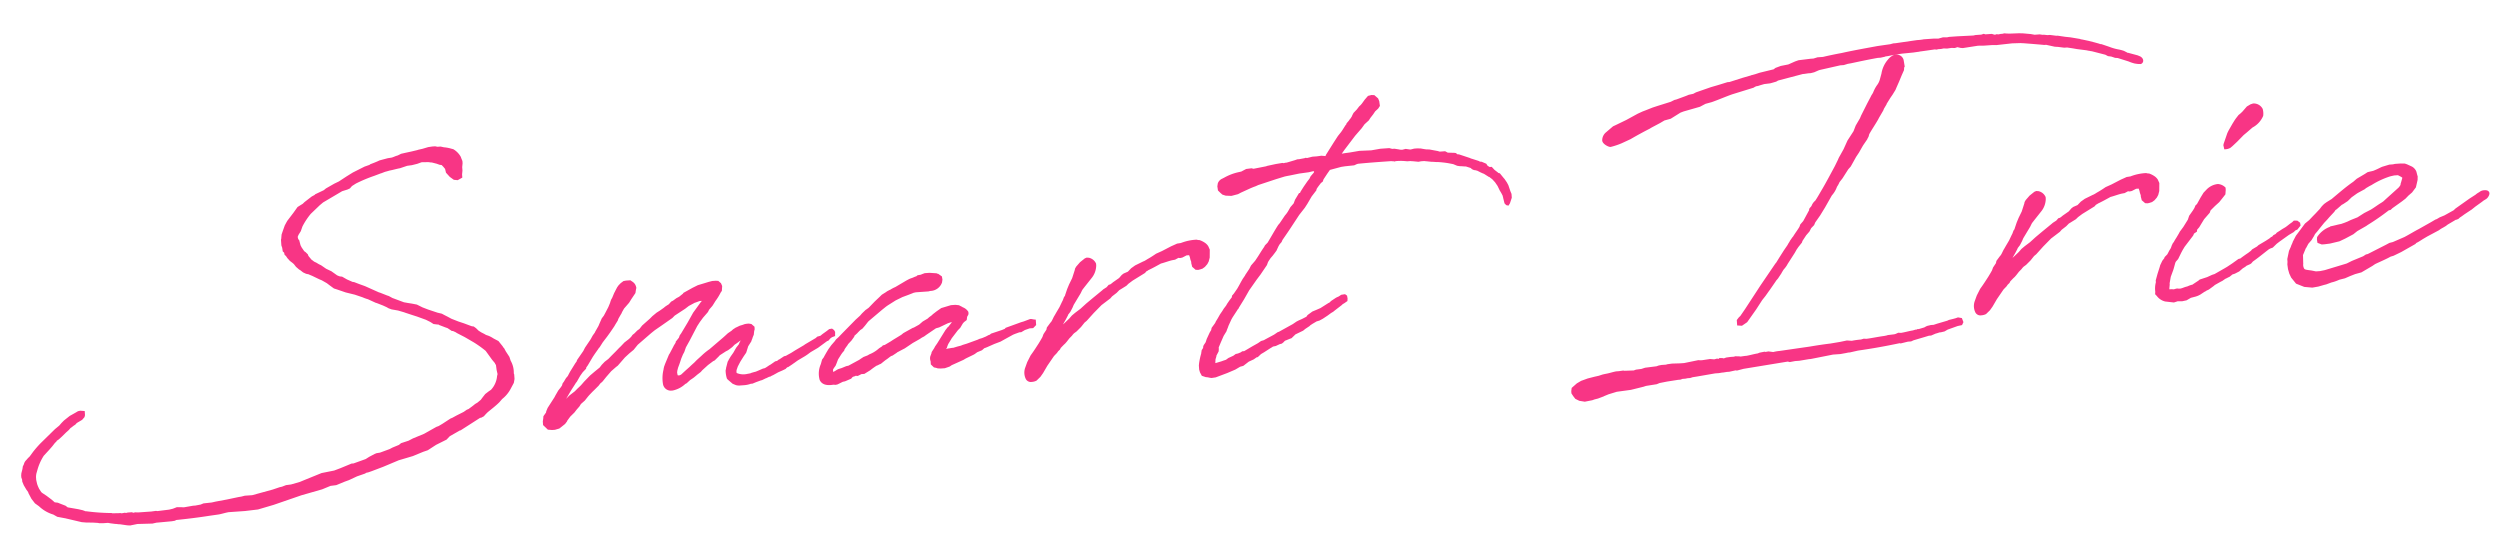<svg xmlns="http://www.w3.org/2000/svg" width="295.532" height="62.984" viewBox="0 0 295.532 62.984">
  <path id="パス_35462" data-name="パス 35462" d="M53.448-8.292l.151.113.867.528.226.151.829.565A12.7,12.7,0,0,1,56.84-5.842l.678,1.093.3.415.038.113a.542.542,0,0,0,.075.113l.038.6.075.49c0,.038-.075.226-.075.264a2.73,2.73,0,0,1-.829,1.545l-.264.151-.452.3-.339.377-.226.264-.415.3-.3.151c-.188.151-.565.377-.792.528l-.226.075-.377.226-.9.377-.49.226-.226.075-1.018.565-.452.226-.264.075-1.508.716-1.357.452L47,4.108l-.9.226-.264.188-.792.264-.339.151-1.168.339-.415.038-.226.075-.678.3-.415.226-1.47.415H40.1l-1.357.452-.754.226L36.486,7.2l-2.073.678-.565.188-1.055.226-.6.038-.49.151-.264.038-.867.226-2.45.49h-.867l-.415.075-.377.038L25.1,9.536l-1.319.151-.49.075-.98.038-.339.113-.641.075H21.07l-1.093.113-.339-.038-.49-.038-.49.151-.452.075-1.395.075-.151-.038-.565.038H14.549l-.377-.038-.188.038-.188-.075h-.49l-.188.038-.151-.038-.339.038c-.151,0-.151-.038-.188-.038h-.226l-.716-.038c-.038,0-.075-.038-.113-.038a24.006,24.006,0,0,1-2.94-.415H8.368l-.339-.151-.49-.151-1.206-.3H6.295l-.264-.226-.641-.3-.226-.113a1.633,1.633,0,0,0-.188-.038l-.188-.038L4.448,8.1l-.565-.49-.49-.377-.113-.113-.226-.415-.113-.3-.075-.264-.075-.49v-.3A2.257,2.257,0,0,1,2.865,4.9l.151-.415a6.08,6.08,0,0,1,.867-1.621L4.6,2.186l.377-.377.339-.377.151-.113.075-.113L5.8,1.055l.377-.3L6.709.3,7.048.038l.226-.226L7.35-.226l.339-.226c.264-.113.264-.226.415-.3l.6-.3.3-.3.075-.226v-.49l-.528-.075-.264.038-.3.151-.716.339-.716.49-.3.264-.3.3-.528.377L3.618,1.357a12.021,12.021,0,0,0-.98.98l-.415.49L2,3.015l-.226.226a.939.939,0,0,0-.3.452l-.151.264-.038.188c0,.038-.038.113-.038.151l-.151.452-.038.264v.226l.075.264v.226l.151.452.264.528.188.3.038.151.3.678.377.565.452.377A4.2,4.2,0,0,0,4.523,9.875l.452.3.151.038.867.226a.38.38,0,0,0,.113.038l1.7.528.49.075.867.075.565.075.113.038.49.038h.565l.3.075.565.113c.151,0,.339.075.528.075l.867.188.339.038.867-.113,1.772.075.49-.075h.151l1.658-.038.377-.038.151-.075c1.282-.038,2.714-.113,4-.226l1.055-.075c.377-.038.792-.151,1.206-.188h1.922l1.545-.075,1.885-.415,3.355-.9,2.488-.528,1.018-.339.678-.038,1.018-.339.528-.151.98-.377.98-.264.113-.075.264-.038.415-.113L43.8,6.973l1.885-.641,1.7-.377,1.244-.415.565-.151,1.018-.565L51.3,4.372l.188-.075L51.9,3.92l1.244-.6h.075L55.634,2h.113l.339-.151a6.276,6.276,0,0,1,.49-.452c.528-.377.942-.641,1.432-1.055l.377-.377a3.8,3.8,0,0,0,1.131-1.206l.377-.6.113-.452v-.528c0-.038-.038-.113-.038-.151A2.848,2.848,0,0,0,59.7-4.485l-.113-.452-.377-.678-.188-.415c-.038,0-.113-.151-.151-.226L58.423-6.9l-.49-.3-.113-.075a2.843,2.843,0,0,0-.641-.377,1.045,1.045,0,0,1-.339-.188l-.377-.226-.151-.113-.151-.113-.264-.3-.264-.226a1.165,1.165,0,0,1-.3-.075L54.5-9.272l-.641-.264-.792-.377-.415-.264-.377-.226-.3-.188-.49-.151-1.093-.452-.641-.3-.641-.377-.565-.151-.49-.113-.452-.113-1.319-.6-.415-.264-.188-.075-.867-.415h-.038l-1.621-.867-.678-.3-.565-.264a1.632,1.632,0,0,0-.188-.038l-.641-.339-.565-.377a1.1,1.1,0,0,1-.339-.075l-.226-.113-.641-.528-.6-.339-.565-.452-.264-.151-.264-.188-.264-.151-.339-.3c-.075-.151-.226-.3-.3-.452l-.038-.151-.264-.3a.454.454,0,0,1-.188-.188L36-19.562l-.113-.264-.113-.6-.113-.151c0-.075-.038-.188-.038-.264l.113-.226.3-.415.226-.528a8.044,8.044,0,0,1,1.093-1.432l1.131-.942.415-.3,2.337-1.168.641-.151.3-.113.264-.264.49-.264a17.237,17.237,0,0,1,2.224-.754l.754-.226c.226-.038.452-.151.716-.188L47-27.892c.377-.038.867-.151,1.244-.188l.867-.226.565-.038.641-.113.528-.151.716.038c.151,0,.339.075.49.075l.565.188.339.151c.038,0,.151.038.226.038l.188.226.188.264.075.452.415.528.452.377.452.075.565-.264v-.377l.075-.452V-27.7l.075-.452v-.264l-.113-.339-.038-.151a2.4,2.4,0,0,0-.829-.98l-.226-.075a4.221,4.221,0,0,0-.867-.226l-.377-.113h-.377l-.264-.075h-.339l-.49.038-.678.151-.49.075-.151.038-.678.113L49-29.852l-.49.075c-.113.038-.339.151-.49.188-.226.038-.452.151-.678.188l-.452.038-.98.188-.3.113-.339.113-.49.151-.113.075-.151.038-.264.075-.151.038-1.432.6-.075.038-.716.377-.942.528-.565.226-1.018.49-.264.188-1.055.415-.075.075-.339.151-.9.6-.226.188-.641.339-.528.641-.264.3-.528.6-.151.226-.188.3-.264.6-.188.452-.075.49-.038.113v.678l.075.264.038.452.151.151.038.264.151.151.151.264.151.188.113.151.3.264.151.151.226.339.377.377h.038l.377.339.339.188.264.075c.038,0,.075.038.151.075l.3.151.792.452.3.151.565.377.3.264.49.415.377.151.98.415,1.055.339.9.377a4.188,4.188,0,0,0,.6.264l.9.49.113.038.716.339.415.226.226.151.339.151.754.188.716.264.075.038.829.339.565.226,1.018.452.452.264.113.075.3.226.377.075.226.038c.038,0,.038.075.113.075l.641.3.264.113.49.377h.113ZM85.675.075l.377.188a1.465,1.465,0,0,0,.565.075h.377a2.939,2.939,0,0,0,.829-.113h.188l.452-.151.528-.151.188-.038.377-.151A.38.38,0,0,1,89.67-.3l.377-.151h.113A1.477,1.477,0,0,1,90.5-.6l.641-.3.528-.188.377-.151a1.435,1.435,0,0,1,.226-.188h.075l.528-.3.113-.075.075-.038.3-.188.188-.113.9-.452.264-.151.415-.264.377-.188.528-.264,1.131-.716.151-.038.264-.264.188-.113.377-.113.038-.49-.113-.226-.226-.188-.339.038-.339.226-.49.3-.264.188-.377.075-.188.151-1.357.678-.038.038-1.131.565-.49.264-.49.226-.151.075-.226.038-.6.339h-.038l-.226.151-.226.038-.565.339c-.264.113-.452.264-.716.377l-.226.038-.641.226-.226.075c-.641.113-.641.151-.641.151l-.339.038a2.022,2.022,0,0,1-1.282-.188.788.788,0,0,1,.075-.49l.113-.264.3-.49.075-.113.415-.565.3-.377.038-.075.264-.678.415-.565c.038-.151.151-.3.188-.452l.151-.3.075-.415.075-.226v-.3l-.339-.339-.3-.075h-.226L87.6-6.86l-.264.075-.339.075-.377.151-.113.038-.339.188-.188.151-.452.264-.377.3L85-5.5l-.151.113L83.225-4.184a7.1,7.1,0,0,0-.867.6l-.188.151-.528.415-.339.3s-.3.226-.565.452l-.49.377-.565.452-.188.075H79.3l-.038-.038-.038-.3.038-.226.038-.113.075-.226.188-.415.113-.264.151-.377.226-.452.188-.3.226-.528.49-.754,1.018-1.658.339-.452.415-.49.6-.6c.075-.075.151-.264.226-.339l.377-.377.113-.151.3-.415a6.432,6.432,0,0,0,.678-.942l.151-.188.075-.565-.113-.339-.3-.3-.3-.038h-.415l-.415.075-.49.113-.829.188-.641.264-1.131.528-.038.075-.49.339-.339.151-.415.264-.188.075c-.113.075-.264.264-.377.339l-.151.075-.264.151-.151.113-.49.3-.415.226-.528.377-.3.264-.98.754-.339.377-.3.188-.038.038-.3.264-.226.151-.188.226-.264.226-.565.377-.452.415-.226.188-.415.377-.565.49-.377.339-.452.3-.377.339-.264.3-.641.452-.565.415-.754.678-.377.377-.264.226-.188.151-.339.3-.678.452c-.3.264-.377.339-.415.377l.641-.942.565-.754c.113-.188.188-.188.264-.339l.377-.565.339-.415.415-.377a.855.855,0,0,0,.038-.151l.188-.226.339-.49.339-.49.264-.339.49-.6c0-.038.075-.075.113-.113l.415-.565.565-.641.377-.452.3-.377.264-.339.151-.226.3-.415.075-.188.3-.452L73.2-9.2v-.038l.3-.452.641-.641.3-.415.528-.678.075-.339.075-.264c-.075-.6-.377-.716-.641-.942h-.528l-.3.038-.226.151-.075.038-.3.264-.188.226-.3.49c0,.038-.038.075-.075.113l-.3.6-.151.226c0,.038-.075.151-.075.188l-.075.188-.226.452-.415.678-.188.3-.264.3-.339.641-.113.226-.151.226-.3.452a.132.132,0,0,1-.038.075l-.151.188c-.151.151-.3.452-.452.641l-.678.867-.226.377-.754.942a.637.637,0,0,0-.113.226l-.188.226-.678.942-.188.3-.113.188-.226.226-.264.377.038-.038-.226.264c0,.038-.075.188-.075.226L65.4-.942l-.339.377L64.68,0l-.113.188-.9,1.206-.188.377-.038.151-.339.415-.038.264-.075.339v.415c0,.038.151.188.188.226l.339.377.49.075h.339l.528-.113.226-.151.49-.339.264-.3V3.091l.188-.226.226-.264.528-.452.264-.3.377-.377.188-.264.49-.377.415-.452.151-.151.415-.377.226-.188.565-.49c.038-.075.188-.188.226-.264l.075-.038.188-.151.452-.49.641-.641.6-.452.226-.151.3-.3.6-.6.565-.452.528-.377.528-.565,1.658-1.244.377-.264.113-.075.829-.49,1.319-.792.3-.264L80.7-9.159l.452-.3.754-.339h.038l.528-.151h.264l-.151.151-.377.452-.6.716-.716,1.093-.867,1.244-.188.226-.113.264-.415.452v.075c-.075.151-.226.3-.3.452l-.49.792-.113.151-.528,1.055-.151.339c0,.038-.075.226-.075.3a4.221,4.221,0,0,0-.188,1.734.933.933,0,0,0,.9.829h.188A3.1,3.1,0,0,0,80.1-.3a.637.637,0,0,0,.226-.113l.038-.038L80.7-.716l.264-.151.188-.113.264-.188.151-.113.452-.3.188-.188.716-.565.641-.415.188-.075.528-.452.113-.113.754-.415.264-.113.3-.188.226-.151.3-.264c.226-.113.49-.3.754-.452l-.151.226-.113.226-.339.377-.377.565-.339.415-.264.377c-.038.113-.113.151-.151.264l-.226.678c0,.113-.075.226-.075.339a3.233,3.233,0,0,0,.075.867c0,.075.113.188.188.264Zm24.462-3.091-.3.377-.113.188L109.383-2v.075l-.188.415a.961.961,0,0,0,0,.565v.377l.339.377.264.075.188.075.339.038h.49l.565-.151a2.162,2.162,0,0,0,.264-.151l.415-.151,1.018-.377.3-.151.942-.377.151-.075.3-.188L115-1.7l.339-.113.3-.226.151-.038.226-.075.829-.3.754-.226.641-.3.9-.415.226-.075.528-.151h.226l.452-.226L121.143-4h.415l.377-.339v-.641a2.169,2.169,0,0,1-.377-.075.83.83,0,0,0-.3-.038l-.754.226-.339.075-1.847.528-.113.113-.339.113-1.319.339-.151.113-.151.038-.339.151-.452.151-.339.075-.188.075-1.319.377-.49.113-.226.075-.415.075-.49.113h-.151l-.377.038c-.151,0-.226.038-.339.038,0-.038.075-.038.113-.151l.075-.188.113-.226.377-.528.075-.113.792-.9.3-.264.339-.49.151-.151.339-.226.075-.377.151-.226.038-.113v-.226a1.318,1.318,0,0,0-.641-.6l-.038-.038L113-7.312l-.415-.075h-.528l-1.168.264-.565.339-.452.3-.188.151-.3.188-.188.151-.6.3-.452.339-.641.3-.151.038-1.131.528-.264.188-1.018.528-.264.151-.3.151-.452.226-.226.038-.113.113-.339.188-.264.188a3.656,3.656,0,0,1-.942.452l-.226.113-.49.151-.339.188-.188.113-1.319.6-.264.038-.565.188L98.3-.792c-.264.075-.415.226-.678.3V-.754l.038-.075.113-.151.188-.226.113-.226.226-.49.415-.565.151-.188.226-.226a.38.38,0,0,0,.038-.113l.075-.113.151-.188.226-.264v-.038l.452-.415.377-.452v-.075l.377-.3.075-.075.3-.264.264-.151.339-.339.339-.377.113-.113,1.7-1.244.49-.339.188-.113.98-.528.829-.339.641-.188.49-.151.226-.075.264-.038h1.47c.075,0,.188-.038.264-.038a1.5,1.5,0,0,0,1.432-.9l.075-.339-.038-.377-.415-.339a.4.4,0,0,1-.188-.075l-.829-.113h-.565l-.264.075-.226.075-.377.038-.151.113c-.226.038-.415.151-.641.188l-.226.075-.339.151-1.357.678a3.567,3.567,0,0,0-.6.264l-.113.038-.339.151-.038.038-.565.3-.264.226-.641.528-.754.678-.3.188-.075.038-.452.377-.264.264-.528.415L98.98-4.938l-.415.377-.339.264-.151.188-.452.452-.377.452-.264.377-.3.452a.132.132,0,0,1-.038.075l-.226.264-.188.528A2.755,2.755,0,0,0,95.965.339c.226.6.829.754,1.583.678l.264.038.226-.038.641-.264.264-.038L99.7.452a.849.849,0,0,1,.188-.188c.188-.075.264-.038.339-.113l.264.038L100.94,0h.339L102-.377a9.018,9.018,0,0,1,.792-.49.985.985,0,0,0,.3-.113l.226-.075.377-.264.226-.151c.226-.113.452-.3.678-.415l.151-.038.528-.3.038-.038.678-.3.264-.113.98-.565.867-.415.264-.151.264-.113.3-.188,1.168-.678.377-.075,1.055-.415.452-.113h.038l-.113.151-.377.415h-.038l-.3.339-.3.415Zm15.341-1.734.3-.49v-.038l.3-.339.3-.49.151-.3.528-.754c.188-.264.452-.641.415-.6l.151-.264.075-.113.339-.377.792-.867a2.423,2.423,0,0,0,.678-1.47v-.226a1.193,1.193,0,0,0-.792-.754l-.264-.038-.226.075-.6.415-.49.49-.151.226-.038.151-.377.942-.415.716-.264.528-.3.716v.038l-.151.188-.151.339-.113.188-.339.6-.415.6-.226.339c-.151.188-.3.528-.452.716l-.113.113-.452.528-.075.264-.377.49-.151.339-.226.339-.264.377-.452.6-.264.339-.339.415-.452.754-.3.678a1.715,1.715,0,0,0,0,1.319.67.67,0,0,0,.678.377,1.377,1.377,0,0,0,.565-.113l.49-.415.339-.415.565-.829.867-1.093.377-.339.151-.188.226-.188.113-.188.377-.339.188-.151.188-.188.339-.377.339-.3a1.741,1.741,0,0,1,.264-.264l.3-.188.565-.49.452-.49.264-.188.9-.867.98-.867,1.093-.716.226-.226.565-.377.339-.3.151-.075.716-.377.264-.226.528-.339,1.508-.792.188-.188a.637.637,0,0,0,.226-.113c.49-.188,1.055-.452,1.545-.678.415-.075.9-.226,1.357-.3l.339-.038.415-.188.188.038.264-.038.528-.226h.3l.075.264.038.264.075.264v.188l.038.188.038.226.377.377.3.038.226-.038.3-.075.3-.188.3-.3.188-.3.151-.452.075-.942-.151-.415a1.476,1.476,0,0,0-.3-.377,2.656,2.656,0,0,0-.678-.415,1.1,1.1,0,0,1-.339-.075,5.816,5.816,0,0,0-1.885.264l-.452.038-.3.113-.415.151-1.131.49-.716.264c-.641.377-.9.49-1.055.565a4.859,4.859,0,0,1-.452.226h-.038l-1.018.415-.49.3-.415.377-.528.188-.226.151-.339.339-.754.452a2.644,2.644,0,0,1-.339.226l-.188.038-.264.264-.415.226L130-7.878l-1.168.829-.829.6-.716.565-.641.415-.415.3-.339.339-.641.528-.151.113ZM156.385-21.9h-.49l-.641.113-.188-.038-.113.038-.641.075h-.226l-.264.075-1.018.226h-.113l-.264.038-.113-.038-.792.075-1.055.151-.113.038-1.508.188-.226-.075-.641.038-.6.264-.49.075a6.121,6.121,0,0,0-1.545.49l-.264.113a.953.953,0,0,0-.565.528l-.075.339.038.49.264.3.226.226.377.151.678.075.792-.151.339-.151,1.206-.452.339-.113.264-.075.3-.113,1.922-.49.3-.075.98-.226.264-.038.339-.038,1.131-.151,1.131-.075.452-.075h.188l-.038.151-.415.415-.151.264-.3.339-.452.565-.415.565-.075.151h-.113l-.528.754-.188.415-.415.415-.226.339a3.128,3.128,0,0,1-.49.6l-.678.867-.188.188c-.452.6-.942,1.357-1.395,2l-.339.3-.113.188c-.339.415-.565.754-.792,1.055l-.377.49-.528.528-.226.377L147-8.518c0,.038-.038.038-.038.075l-.3.377-.226.339-.264.415-.226.339-.3.377-.151.188-.226.226a1.633,1.633,0,0,0-.038.188l-.3.339-.3.377-.151.226-.3.339-.188.264-.3.377-.3.452-.188.264c-.075.075-.113.226-.188.3l-.188.226-.226.264a2.4,2.4,0,0,0-.075.264l-.188.264-.415.754-.151.377-.264.339-.075.188v.113L141.233,0c0,.075-.075.3-.075.377a7.8,7.8,0,0,0-.339,1.168c0,.038-.038.188-.038.264v.452l.075.339.188.415.452.188.226.038.264.075.188.038.49-.038L144.06,2.9l.98-.339.6-.3.377-.075.678-.452.6-.226.377-.226h.113l.415-.339.377-.188.754-.415.226-.113a.553.553,0,0,1,.151-.075l.3-.038L150.2.038l.3-.113.226-.038a2.308,2.308,0,0,0,.226-.151,1.2,1.2,0,0,1,.226-.188h.038l.452-.151.264-.075.49-.415.942-.377.264-.188.528-.3.075-.075.264-.151.528-.264.339-.075.415-.188.6-.339.415-.264.3-.151.038-.038,1.018-.678.075-.075.226-.113.377-.226.038-.3-.038-.339-.226-.188-.452.038-.264.151-.075.038-.113.038-.188.075-.6.339-.226.188-.113.038-.98.528-.528.188-.452.151-.6.377-.151.188-.528.226-.415.151-.264.113-.452.264-1.7.792-.151.038-.452.264-1.093.49-.151.075-.339.075-.377.226-.716.339-.98.49h-.226l-.188.113-.339.113-.264.038-.3.188-.3.113-.3.113-.3.188-.3.075-.264.075-.678.151h-.038l.038-.339c0-.151.151-.377.151-.528l.3-.49L143.268,0V-.188l.264-.528.415-.792.377-.528c.075-.226.188-.377.264-.6L145-3.392l.151-.226.6-.792c.113-.188.151-.113.226-.3l.678-.942.678-1.018.98-1.206.49-.565.829-1.055.151-.339.075-.113.264-.339.264-.264.264-.3.226-.264.226-.415a2.644,2.644,0,0,1,.226-.339l.226-.226.113-.226.716-.9.264-.339,1.206-1.583.716-.792.339-.452.565-.829.6-.678a.855.855,0,0,0,.038-.151c.188-.264.339-.415.565-.678l.226-.151.113-.264.49-.641.339-.415,1.357-.264.452-.038,1.093-.038.3-.113.151-.038c1.206-.038,2.412-.038,3.618-.038h.264c.113,0,.226.038.339.038l.113.038.151-.038a6.967,6.967,0,0,1,.867.038l.49.075h.339c.075,0,.188.038.3.038l.678.113.3-.038h.377c.038,0,.151.038.226.038l.641.113c.188,0,.49.075.716.075a12.161,12.161,0,0,1,1.244.226l.565.151.452.226.339.075c.188,0,.49.075.678.075l.565.226a.77.77,0,0,0,.528.3l.226.075.377.226a.132.132,0,0,0,.075.038,2.1,2.1,0,0,0,.3.151l.565.415h.038l.339.3.3.377.264.452.226.565a5.189,5.189,0,0,1,.3.641c0,.075.038.188.038.264l.113.641.188.226.264.075.188-.264.264-.641v-.452l-.113-.339-.188-.716-.151-.339-.264-.452-.038-.038-.452-.641c-.038,0-.075-.038-.151-.038l-.113-.113-.339-.3-.3-.377H176.7l-.226-.151-.151-.264L175.8-19.9l-.264-.038c.038,0,0-.038-.038-.075-.038,0-.038,0-.113-.038l-.754-.3a.286.286,0,0,1-.151-.075l-1.282-.528c-.151-.038-.151,0-.151,0l-.226-.188a1.633,1.633,0,0,0-.188-.038l-.754-.075-.3-.188h-.6a.536.536,0,0,1-.226-.075l-1.018-.264-.377-.038c-.038,0-.151-.038-.188-.038l-.452-.113-.415-.038h-.264c-.188,0-.377.075-.565.075l-.528-.113-.415.075a1.6,1.6,0,0,1-.415-.075l-.49-.113h-.264l-.339-.113h-1.055l-1.093.113-1.395-.038-1.131.113-.6.038-.377.038.339-.415L161.1-24.01l.829-.829.377-.452.528-.415.226-.3.339-.377.264-.339.377-.3.226-.3-.038-.565-.113-.339-.415-.415-.339-.038-.415.075-.415.415-.377.452-.151.151-.188.151-.3.339-.415.377-.188.3v.038l-.188.264-.113.113-.151.188-.264.264a.38.38,0,0,0-.038.113l-.113.113-.415.565-.151.188-.415.452-.452.6-.113.151-1.018,1.395-.038.113-.49-.075Zm62.871,5.616.151-.226.565-.867.377-.49.528-.792.565-.716c.038-.113.151-.226.188-.339l.075-.226c.339-.528.792-1.093,1.168-1.658l.113-.188.565-.829.113-.226.339-.49v-.038l.49-.678.3-.377.377-.528.151-.3.339-.641.377-.754.3-.565.038-.3.075-.113-.075-.792a.84.84,0,0,0-.9-.678h-.151l.9-.075,1.357-.038.528-.038c.151,0,.3-.038.452-.038l.565-.038,1.018-.075.188.038.226-.038h.3c.113,0,.226-.038.339-.038l.415.038.49-.038.415.038.151-.038c.038,0,.113-.038.151-.038l.377.113.264.038,1.772-.151c.264,0,.528.038.829.038h.867l.49.038,1.885-.075.98.038c.075,0,.226.038.339.038l1.018.151.98.151.452.075h.226l1.018.3c.075,0,.226.038.339.038l.754.151h.339l.678.151.452.113,1.131.226.264.075c.075,0,.113.038.188.038a.227.227,0,0,0,.151.038l1.583.528.3.188.377.075.452.188.3.038,1.244.49a4.84,4.84,0,0,0,.716.3l.339.075.377.038c.377-.113.452-.6,0-.9l-.3-.151-1.093-.377c-.038,0-.113,0-.113-.038l-.377-.226a4.447,4.447,0,0,0-.678-.226,5.92,5.92,0,0,1-1.018-.377l-.9-.377a.545.545,0,0,1-.264-.075l-.528-.188-.678-.226-.792-.226a.536.536,0,0,1-.226-.075l-1.093-.264-.641-.113L244.736-30h-.151l-.754-.151h-.3l-.415-.075h-.151l-.339-.075h-.6l-.452-.113-.942-.151-.452-.038-1.131-.038-.339-.038-.264-.038-.188.038h-.226l-.264.038-.226-.038-.113.038h-.151l-.188-.075-.113-.038h-.754l-.188-.075-.3.075h-.678l-.264.038-1.885-.038h-.98l-.264.038-.452-.038-.565.113c-.188,0-.415-.038-.6-.038h-1.131a5.567,5.567,0,0,1-.792.038l-.528.038-2.035.151h-.264l-.377.075-1.055.075-.49.038c-1.319.151-2.752.3-4.033.49l-.264.038c-.678.075-1.508.188-2.186.3h-.641l-.49.113h-.339l-1.432.075-.415.113-.829.3-.9.113-.641.188-.226.151-1.545.264c-.264.038-.565.151-.829.188l-.151.038a.34.34,0,0,0-.188.038l-1.055.226-1.545.377h-.226l-1.131.264-.867.188-1.809.49-.339.151-.528.075-.339.113-1.168.339-.226.038-.452.188-1.583.377-.6.151-.829.264-.377.113-.6.226-1.395.641-1.319.528-.3.113-.867.641a1.227,1.227,0,0,0-.528.942c0,.415.678.829.942.829a8.529,8.529,0,0,0,1.319-.339l1.093-.415c.829-.415,1.922-.9,2.3-1.055l.3-.151,1.018-.452.528-.264.754-.151,1.206-.641.377-.113,1.96-.415.678-.3.754-.151c.829-.226,1.658-.528,2.488-.754l2.563-.6a1.477,1.477,0,0,1,.339-.151,1.355,1.355,0,0,0,.415-.075l.528-.113.716-.038.188-.038.528-.113.226-.113,2.978-.565h.151l.49-.038h.3l.415-.075.528-.188.151-.038,2.45-.377h.415l.49-.113.377-.038c1.055-.151,2.111-.3,3.2-.415h.339l.49-.075.113-.038c.3,0,.641-.075,1.018-.113a1.834,1.834,0,0,0-.792.528,3.341,3.341,0,0,0-.867,1.583l-.264.754a2.025,2.025,0,0,1-.377.6,4.224,4.224,0,0,0-.49.792c-.075.151-.226.3-.3.452l-.49.792-.829,1.395-.151.3-.565.829-.3.641-.792,1.055-.528.98-.49.754a2.811,2.811,0,0,0-.264.452l-.415.716c-.565.9-1.282,2.035-1.7,2.638-.264.377-.6.9-.9,1.282a1.413,1.413,0,0,0-.452.528c-.075.188-.377.3-.339.528l-.792,1.244-.377.377-.113.264c-.226.339-.565.716-.829,1.093l-.113.113-.3.377c-.075.151-.226.3-.3.452L211-7.35l-.3.377-.641.867-.377.528-.113.113-1.96,2.488-.452.6L205.612-.339l-.6.754-.188.151-.264.3v.641l.565.075.641-.377,1.168-1.432.792-1.055.415-.452.49-.6.038-.038.754-.942.113-.151.226-.226.49-.641a.117.117,0,0,1,.038-.075l.188-.264L210.7-4.9l.188-.226.151-.226.9-1.206.226-.339-.038.038.3-.377.452-.49.075-.188.49-.641.415-.415.226-.377.377-.339.151-.3.641-.792.641-.9.9-1.357a3.038,3.038,0,0,0,.678-.98,3.033,3.033,0,0,0,.339-.528l.377-.415.754-1.018ZM217.372,4.184l-.829.113-1.168.113c-.792.038-1.7.113-2.45.188l-1.545.113-2.035.151a4.64,4.64,0,0,0-.754.075l-.565-.113-.339.038-.113-.038-.6.075-.226.075c-.452.038-.942.151-1.357.188h-.151l-.528.038-.188-.038-.452-.038-.151.038H203.5l-.528.038a.887.887,0,0,1-.3.075l-.075-.038-.377-.038-.188.113-.075-.075-.377.075-.49-.075-.942.075h-.188l-.264-.038L198,5.5h-.49l-.942-.038L196,5.5l-.151.038h-.528l-.339.038-.264.075-1.357.075-.452.113-.641.038L192,5.955l-1.093-.038-.151-.038-.528.038h-.3c-.377.038-.792.151-1.131.188l-.3.038-.226.038-.452.113-.49.075-.829.151-.792.226-.528.264-.641.49-.075.377v.264l.188.339.226.339.452.264.641.151.9-.113.264-.075.415-.075.754-.226h-.038l.565-.188.98-.226h-.038l1.734-.113,1.508-.264.3-.075,1.282-.113.339-.113.9-.113,1.319-.113h.264l.264-.075h.3c.113,0,.226-.038.339-.038h.264l.3-.075.452-.038,2.224-.226h.452l.377-.038h.151l.415-.038h.3l.754-.113.151.038.792-.151,4.862-.452.415-.038.226.075.641-.075h.49l1.168-.113h.188l2.676-.339h.867l.678-.075.264-.038h.188l.98-.151c1.621-.113,3.355-.3,4.975-.528l.113.038.867-.151h.377l.3-.113,1.357-.3.49-.113h.264l.528-.188.188-.038.3-.075h.151l.452-.075.377-.188,1.206-.339.528-.075.188-.339-.151-.49-.452-.113-.264.075-.377.075-.452.075-.188.075-1.206.264-.452.113H227.4l-.452.075a2.989,2.989,0,0,0-.339.151l-.678.151c-.075,0-.151-.038-.226.038h-.151l-.339.075c-.452.038-.942.151-1.395.188l-.339-.038-.3.113-.188.038-.754.038-.151.038-.3.038c-.678.038-1.432.151-2.111.188l-.3-.038-.339.075a9.957,9.957,0,0,0-1.093.075Zm20.58-8.933.3-.49v-.038l.3-.339.3-.49.151-.3.528-.754c.188-.264.452-.641.415-.6l.151-.264.075-.113.339-.377.792-.867a2.423,2.423,0,0,0,.678-1.47v-.226a1.193,1.193,0,0,0-.792-.754l-.264-.038-.226.075-.6.415-.49.49-.151.226-.038.151-.377.942-.415.716-.264.528-.3.716v.038l-.151.188-.151.339-.113.188-.339.6-.415.6-.226.339c-.151.188-.3.528-.452.716l-.113.113-.452.528-.075.264-.377.49-.151.339-.226.339-.264.377-.452.6-.264.339-.339.415-.452.754-.3.678a1.715,1.715,0,0,0,0,1.319.67.67,0,0,0,.678.377,1.377,1.377,0,0,0,.565-.113l.49-.415.339-.415.565-.829.867-1.093.377-.339.151-.188.226-.188.113-.188.377-.339.188-.151.188-.188.339-.377.339-.3a1.741,1.741,0,0,1,.264-.264l.3-.188.565-.49.452-.49.264-.188.9-.867.98-.867,1.093-.716.226-.226.565-.377.339-.3.151-.075.716-.377.264-.226.528-.339,1.508-.792.188-.188a.637.637,0,0,0,.226-.113c.49-.188,1.055-.452,1.545-.678.415-.075.9-.226,1.357-.3l.339-.038.415-.188.188.038.264-.038.528-.226h.3l.075.264.038.264.075.264v.188l.038.188.038.226.377.377.3.038.226-.038.3-.075.3-.188.3-.3.188-.3.151-.452.075-.942-.151-.415a1.476,1.476,0,0,0-.3-.377,2.656,2.656,0,0,0-.678-.415,1.1,1.1,0,0,1-.339-.075,5.816,5.816,0,0,0-1.885.264l-.452.038-.3.113-.415.151-1.131.49-.716.264c-.641.377-.9.49-1.055.565a4.857,4.857,0,0,1-.452.226H247.6l-1.018.415-.49.3-.415.377-.528.188-.226.151-.339.339-.754.452a2.645,2.645,0,0,1-.339.226l-.188.038-.264.264-.415.226-.151.113-1.168.829-.829.6-.716.565-.641.415-.415.3-.339.339-.641.528-.151.113Zm26.988,3.543.151-.113.415-.151.151-.075.226-.226c.641-.377,1.319-.867,2-1.319l.188-.075.264-.075.49-.415.339-.226,1.168-.716.6-.3.226-.188.226-.075.415-.452-.038-.339-.3-.264-.415-.038-.226.188c-.339.188-.565.377-.829.528l-.226.113-.151.075-.264.151-.415.226-.151.151-.264.113-.188.188h-.075l-.264.188-.075.038-.339.188-.9.452-.188.151-.6.3-.151.151-.339.226-.264.151-.49.3-.226.151-.226.038-.3.188-.49.3-.6.339-.3.151-1.244.6-.3.075-.6.226-.9.226-.151.113-.6.339a.542.542,0,0,0-.113.075l-.339.075-.339.113c-.3.038-.528.151-.792.188h-.188l-.226-.038-.226.038-.151.038-.264-.038h-.264V.716l.075-.452V.113l.188-.754.339-.754.075-.188.226-.641a.675.675,0,0,1,.188-.264l.188-.188.415-.716.188-.3.264-.377.528-.6.565-.641a1.239,1.239,0,0,0,.113-.226l.377-.226a.663.663,0,0,1,.038-.226l.264-.264.264-.377.377-.528.716-.716.113-.264.565-.49.528-.415.452-.49.339-.377.075-.528V-10.7a1.377,1.377,0,0,0-.867-.49,2.151,2.151,0,0,0-1.357.528l-.415.377-.377.528-.49.754-.188.151-.151.3-.188.264-.49.6-.188.452-.6.829-.452.528-.113.188-.339.49a5.507,5.507,0,0,0-.339.49l-.113.113-.151.264-.113.264c-.075.151-.226.3-.3.452l-.188.3-.339.3a.38.38,0,0,0-.038.113l-.264.3-.3.528c0,.075-.075.188-.075.226l-.3.754-.264.754v.226A2.847,2.847,0,0,0,254.122.98l-.038.3.188.226a1.726,1.726,0,0,0,.942.716l1.018.188.452-.113.528.038.528-.075L258.268,2l.6-.113.264-.075L259.4,1.7l.528-.3a.637.637,0,0,0,.226-.113l.3-.113.6-.377.151-.113.716-.339.188-.075.377-.226c.151-.038.339-.151.49-.188l.113-.075.264-.188.3-.075.528-.226.452-.339Zm3.317-18.545a1.186,1.186,0,0,0-1.055-.641l-.3.075-.452.226-.565.565-.226.188-.264.188-.339.377-.151.188-.3.415-.528.792-.151.264-.528,1.244-.038.151.075.49a1.438,1.438,0,0,0,.716-.113l.264-.188.6-.49.678-.6c.151-.151.452-.339.641-.49l.151-.113.452-.339a2.788,2.788,0,0,0,1.357-1.282,2.011,2.011,0,0,0,0-.829Zm4.3,16.358.415-.415.264-.377c.075-.075.151-.264.226-.339l.264-.264L274.1-5.2l.49-.528L275-6.106l.264-.264.565-.528a1.2,1.2,0,0,0,.188-.226c.075-.075.151-.075.226-.151l.6-.452.113-.038.6-.339.49-.415.678-.415.151-.075.829-.377.075-.075.452-.226.264-.113a9.773,9.773,0,0,1,2.262-.867l.226-.038.264-.038h.415c.038,0,.075.038.151.075l.3.188c0,.038.038.038.075.075l-.188.528-.075.188a.227.227,0,0,1-.038.151,1.639,1.639,0,0,1-.226.264l-1.545,1.206-.377.3-.264.151c-.377.188-.9.528-1.282.716l-.792.339-.829.452-.829.264-.377.151L277-5.578l-.415.113c-.377.038-.867.151-1.244.188-.038,0-.113.075-.151.075a3.025,3.025,0,0,0-1.545,1.093l-.038.3.038.377.49.226h.339l.641-.038,1.131-.188.678-.264,1.018-.452.49-.339,1.093-.528.188-.113a27.64,27.64,0,0,0,2.6-1.545l.226-.038.226-.188,1.168-.716.452-.3.377-.339.452-.339.49-.565.151-.49.113-.377.038-.415-.038-.151-.075-.415a1.186,1.186,0,0,0-.49-.641l-.415-.226a2.314,2.314,0,0,0-.415-.188c-.151,0-.377-.038-.528-.038h-.565c-.113,0-.226.038-.339.038h-.377l-.829.188c-.264.075-.528.226-1.131.415l-.49.075-.188.038-.339.188-.98.49-.452.339c-.9.528-1.734,1.168-2.525,1.734l-.151.113-.075.038-.565.3-.3.188-.3.264c-.038.075-.151.151-.188.226l-.075.075-.528.49-.339.3-.452.415-.528.377-.678.792-.49.565-.415.678c-.075.226-.188.339-.264.565l-.264.49-.264.942v.339l-.038.3.038.565.113.528.188.49.528.754.942.452.942.151.716-.075.716-.151.226-.038.641-.188a4.276,4.276,0,0,0,.754-.188l.226-.075.641-.113.641-.226.6-.188.754-.151,1.206-.6c.188-.075.377-.226.565-.3.49-.188,1.018-.377,1.47-.565l.339-.151.339-.075.942-.377,1.734-.829.113-.113c.3-.113.6-.3.9-.452l.452-.226,1.432-.641a3.312,3.312,0,0,1,.49-.264l.377-.188a2.234,2.234,0,0,1,.226-.151l.98-.49h.075l.226-.075.188-.151.264-.151.3-.188L292-6.031l.075-.038.49-.339.792-.49.226-.151.3-.151c.264-.151.528-.565.415-.792-.113-.264-.415-.264-.641-.264a.969.969,0,0,0-.528.188,2.144,2.144,0,0,0-.452.264l-.754.415-1.734,1.055-.226.188-1.131.528-.565.188-.377.188-.151.038-.528.264-1.508.716c-.528.226-1.093.528-1.772.829l-.113.038-1.282.452-.415.075-.415.188-2.224.942-.226.038-.339.188-1.357.452-.641.264-2.638.6-.565.075h-.49L272.7-.226c-.565-.113-.754-.151-.829-.264a.911.911,0,0,1-.075-.6c0-.226.038-.754.038-1.018l.377-.754c0-.038,0-.038.038-.038Z" transform="matrix(0.998, -0.07, 0.07, 0.998, 1.098, 51.289)" fill="#f83585"/>
</svg>

